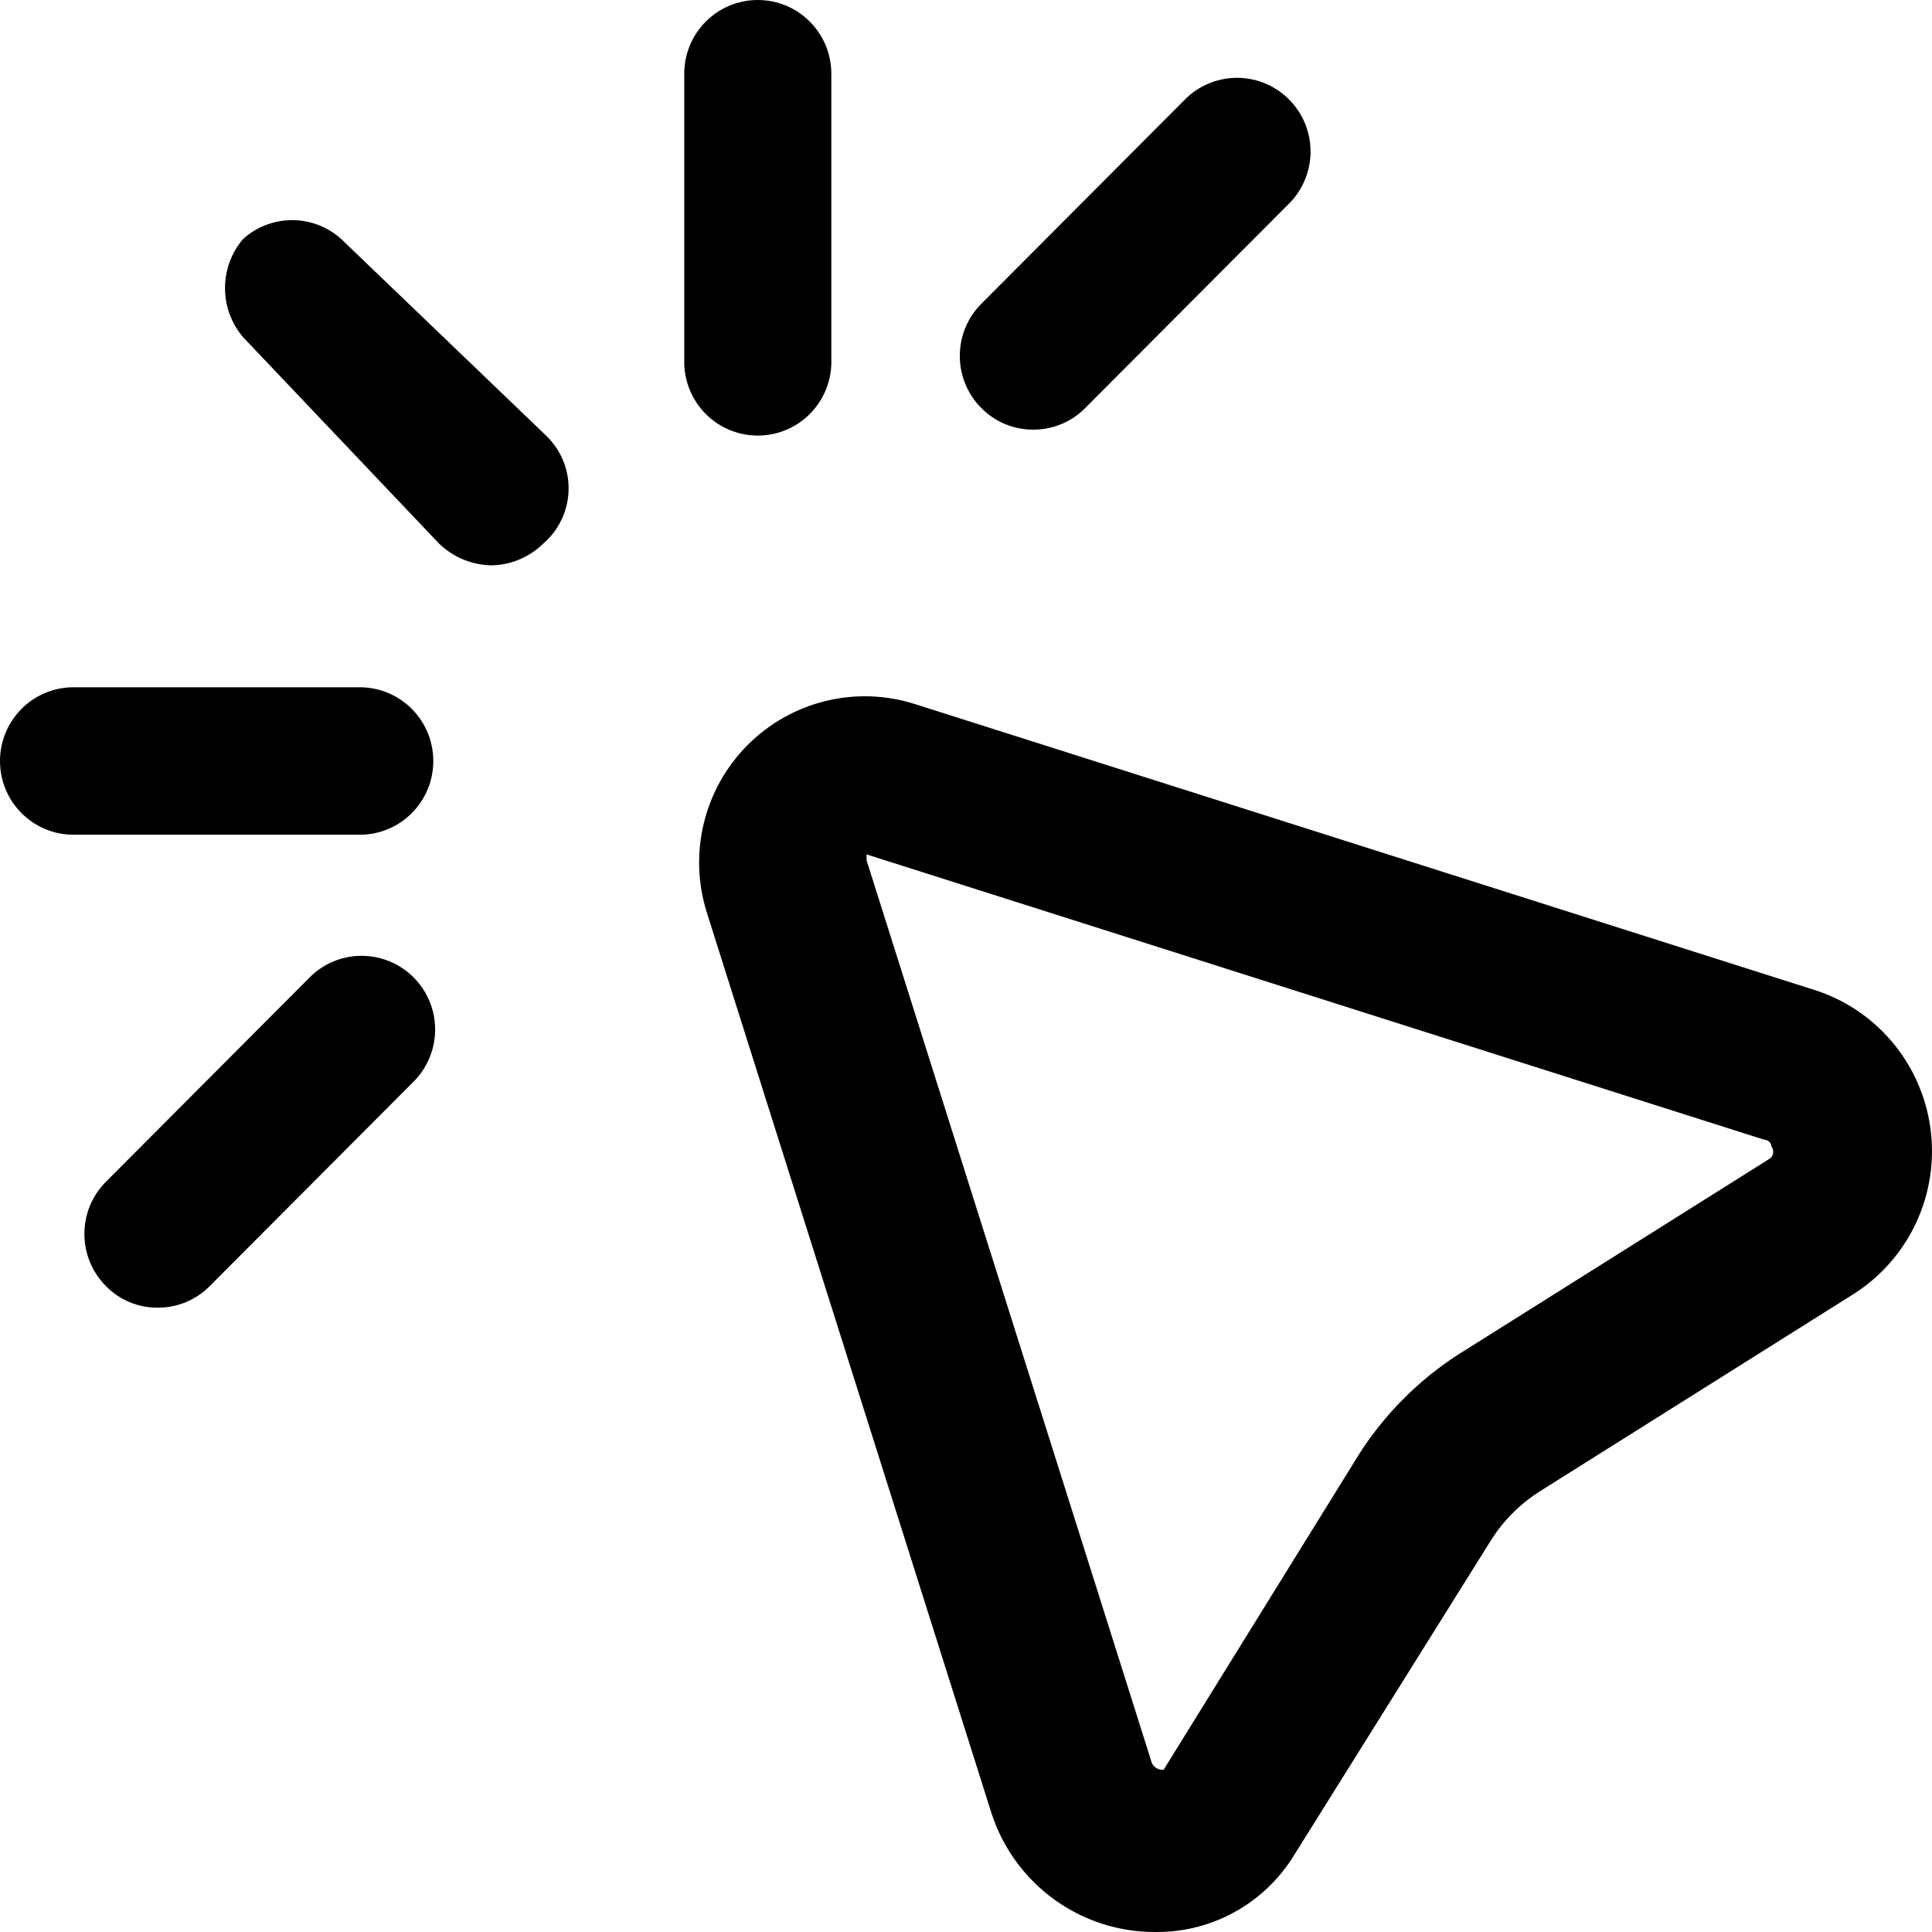 <svg width="37" height="37" viewBox="0 0 37 37" fill="none" xmlns="http://www.w3.org/2000/svg">
<path fill-rule="evenodd" clip-rule="evenodd" d="M17.516 13.482L34.695 18.942C35.907 19.305 36.795 20.344 36.969 21.601C37.143 22.857 36.57 24.099 35.502 24.78L29.513 28.546C29.117 28.792 28.782 29.127 28.537 29.525L24.782 35.531C24.217 36.452 23.213 37.009 22.135 37C20.695 37.01 19.417 36.079 18.981 34.703L13.536 17.474C13.18 16.342 13.482 15.106 14.319 14.267C15.155 13.428 16.388 13.125 17.516 13.482ZM27.917 25.947L33.906 22.181C33.969 22.122 33.977 22.024 33.925 21.955C33.906 21.823 33.775 21.823 33.775 21.823L16.596 16.363V16.476L22.041 33.705C22.06 33.822 22.167 33.904 22.285 33.893L26.04 27.83C26.526 27.076 27.166 26.434 27.917 25.947Z" fill="black"/>
<path d="M6.533 4.576C5.999 4.096 5.191 4.096 4.656 4.576C4.194 5.118 4.194 5.916 4.656 6.458L8.411 10.413C8.679 10.671 9.034 10.819 9.406 10.827C9.778 10.823 10.135 10.674 10.401 10.413C10.701 10.156 10.878 9.785 10.889 9.39C10.9 8.995 10.743 8.614 10.457 8.341L6.533 4.576Z" fill="black"/>
<path d="M14.55 8.341C14.924 8.332 15.278 8.173 15.535 7.901C15.792 7.629 15.931 7.266 15.921 6.892V1.412C15.921 0.632 15.29 0 14.512 0C13.735 0 13.104 0.632 13.104 1.412V6.892C13.094 7.279 13.243 7.654 13.516 7.928C13.79 8.203 14.164 8.352 14.55 8.341Z" fill="black"/>
<path d="M19.788 8.228C20.162 8.23 20.52 8.081 20.783 7.814L24.651 3.935C25.027 3.583 25.182 3.053 25.055 2.553C24.927 2.052 24.538 1.662 24.039 1.534C23.54 1.406 23.012 1.562 22.66 1.939L18.793 5.818C18.244 6.37 18.244 7.263 18.793 7.814C19.056 8.081 19.414 8.23 19.788 8.228Z" fill="black"/>
<path d="M5.895 18.754L2.028 22.633C1.479 23.184 1.479 24.078 2.028 24.629C2.289 24.898 2.648 25.047 3.023 25.043C3.396 25.045 3.755 24.896 4.018 24.629L7.885 20.75C8.262 20.398 8.417 19.868 8.29 19.367C8.162 18.867 7.773 18.476 7.274 18.349C6.775 18.221 6.246 18.376 5.895 18.754Z" fill="black"/>
<path d="M6.89 13.162H1.408C0.63 13.162 0 13.794 0 14.574C0 15.354 0.63 15.986 1.408 15.986H6.89C7.668 15.986 8.298 15.354 8.298 14.574C8.298 13.794 7.668 13.162 6.89 13.162Z" fill="black"/>
</svg>
